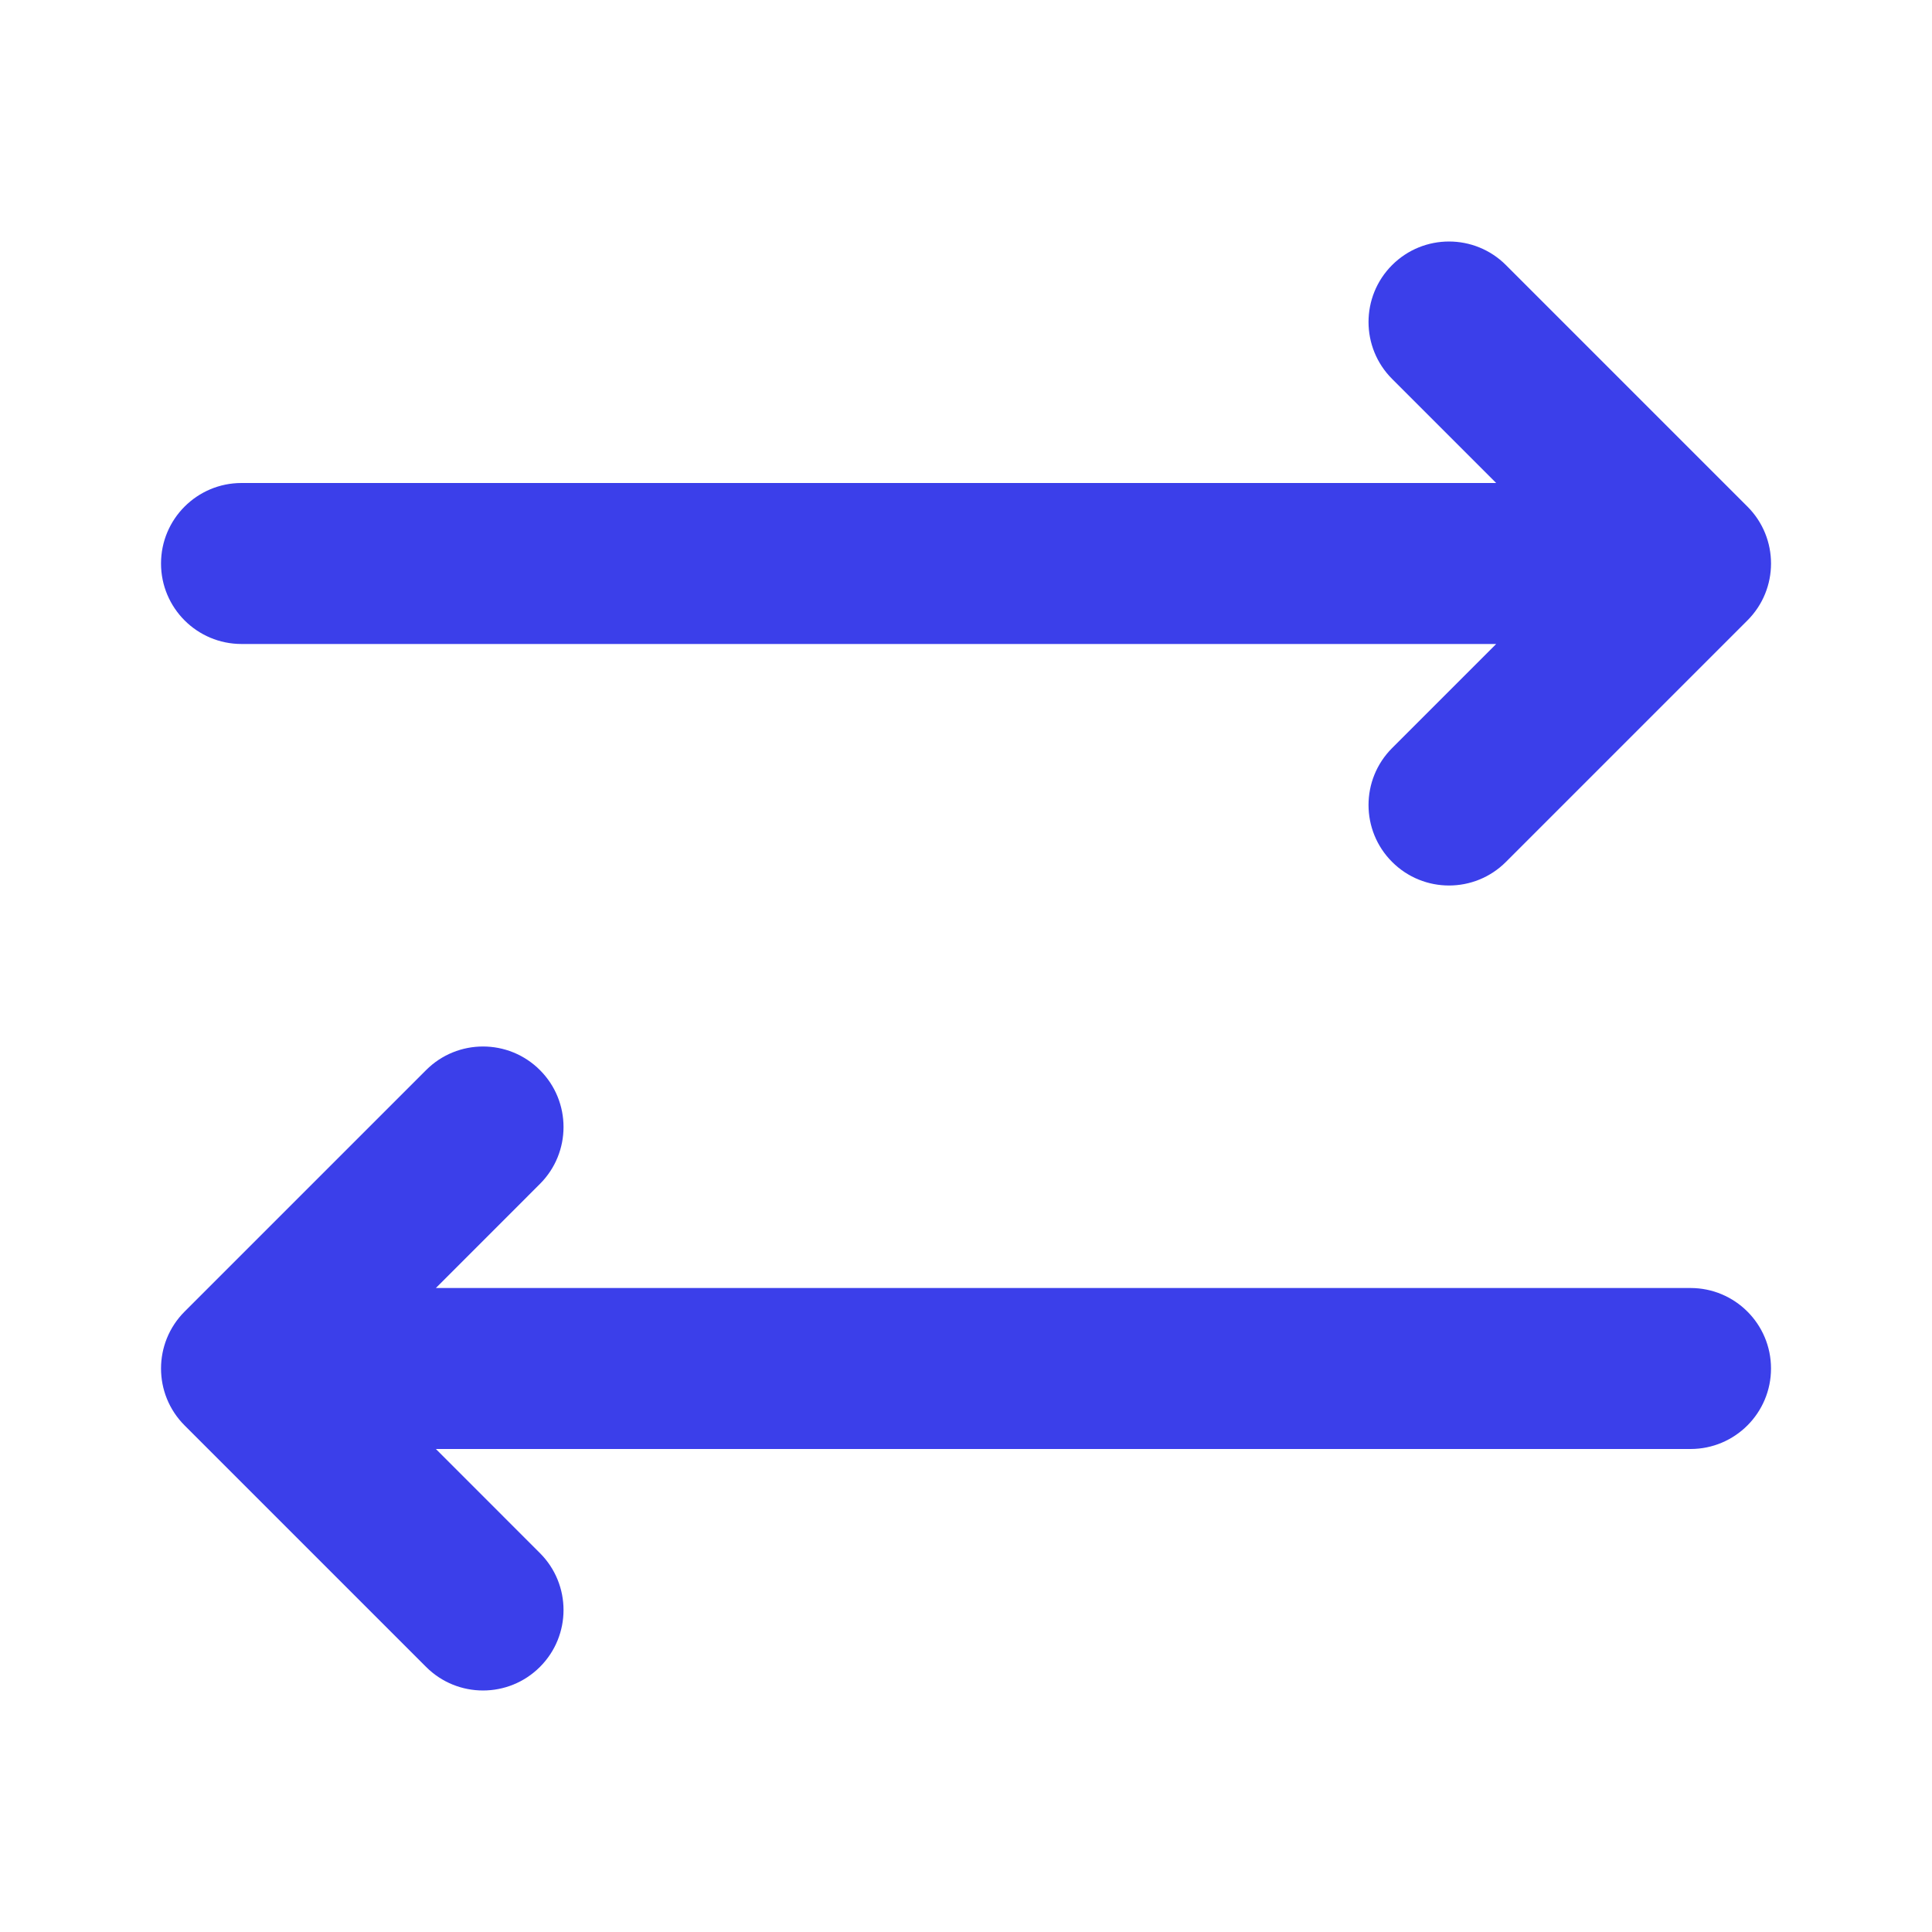 <svg width="64" height="64" viewBox="0 0 64 64" fill="none" xmlns="http://www.w3.org/2000/svg">
<path fill-rule="evenodd" clip-rule="evenodd" d="M46.115 8.781C47.156 7.74 48.845 7.74 49.886 8.781L57.886 16.781C58.928 17.822 58.928 19.511 57.886 20.552L49.886 28.552C48.845 29.594 47.156 29.594 46.115 28.552C45.074 27.511 45.074 25.822 46.115 24.781L49.563 21.333H8.001C6.528 21.333 5.334 20.139 5.334 18.667C5.334 17.194 6.528 16 8.001 16H49.563L46.115 12.552C45.074 11.511 45.074 9.822 46.115 8.781ZM17.886 35.448C18.928 36.489 18.928 38.178 17.886 39.219L14.439 42.667H56.001C57.473 42.667 58.667 43.861 58.667 45.333C58.667 46.806 57.473 48 56.001 48H14.439L17.886 51.448C18.928 52.489 18.928 54.178 17.886 55.219C16.845 56.26 15.156 56.26 14.115 55.219L6.115 47.219C5.074 46.178 5.074 44.489 6.115 43.448L14.115 35.448C15.156 34.406 16.845 34.406 17.886 35.448Z" fill="#3B3FEA"/>
</svg>
